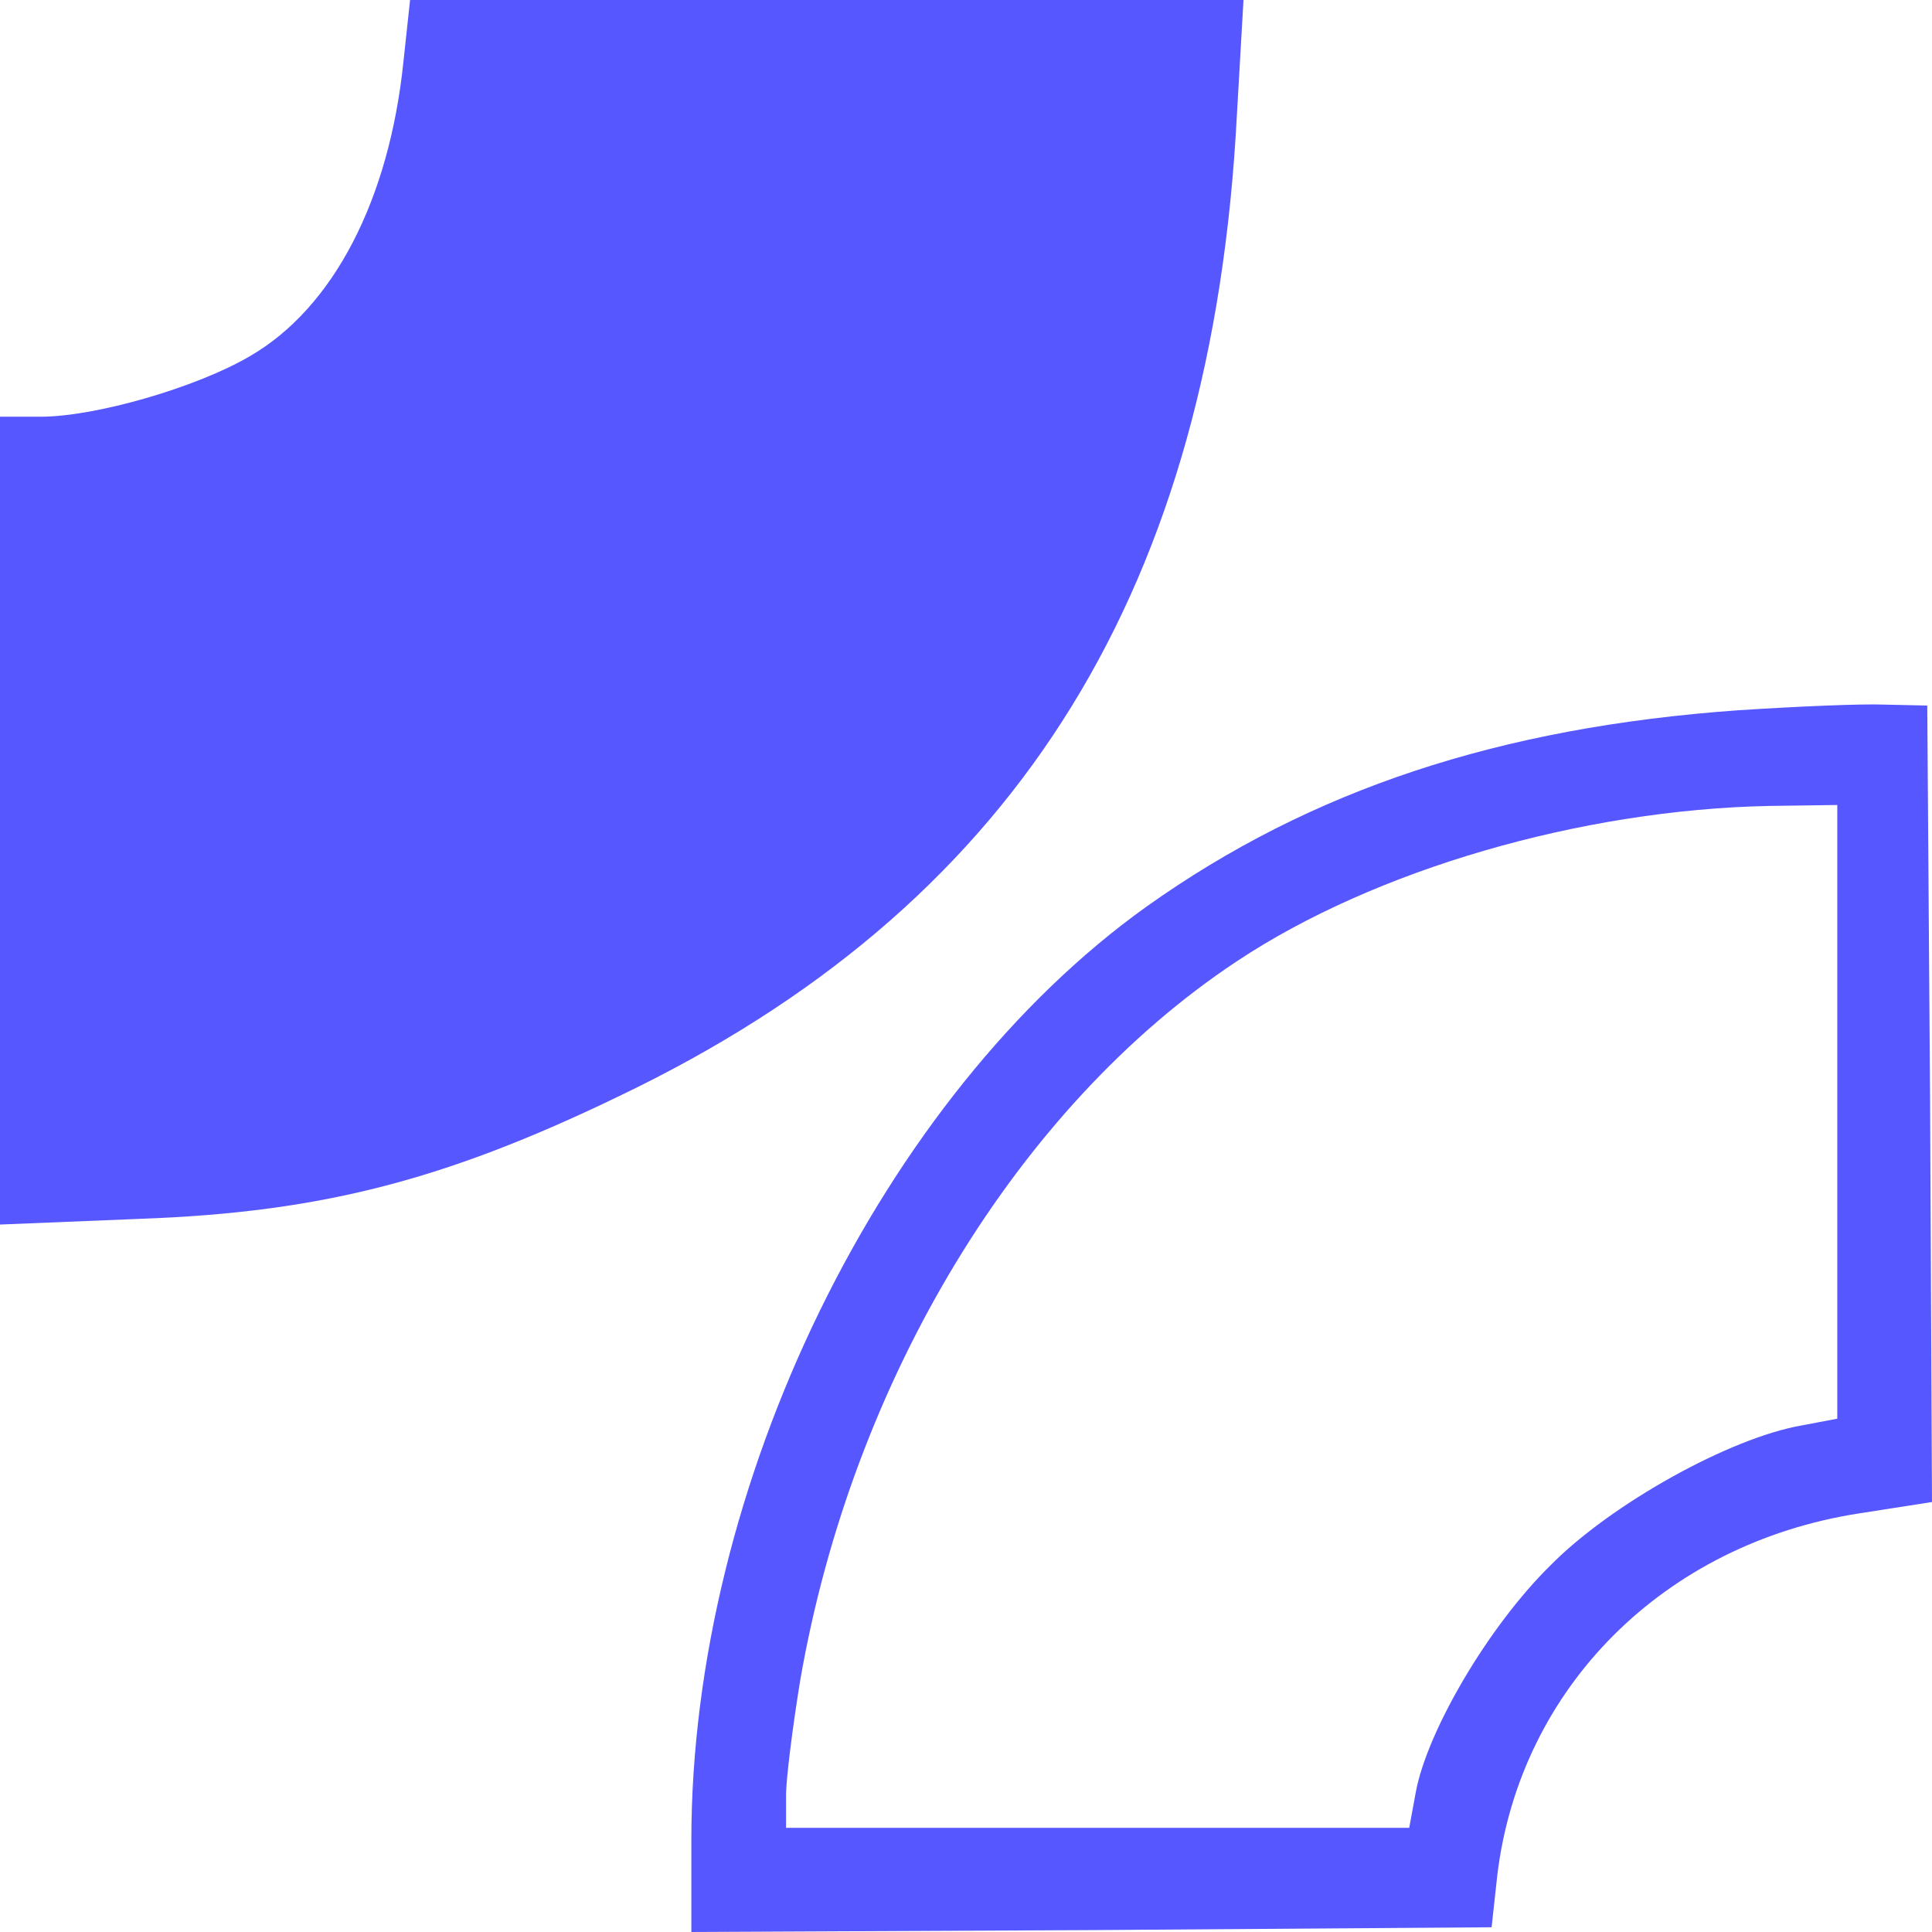 <?xml version="1.0" standalone="no"?>
<!DOCTYPE svg PUBLIC "-//W3C//DTD SVG 20010904//EN"
 "http://www.w3.org/TR/2001/REC-SVG-20010904/DTD/svg10.dtd">
<svg version="1.0" xmlns="http://www.w3.org/2000/svg"
 width="204pt" height="204pt" viewBox="0 0 204 204"
 preserveAspectRatio="xMidYMid meet">
<g transform="translate(0,204) scale(0.1,-0.1)"
fill="#5757FF" stroke="none">
<path d="M426 1975 c-15 -146 -74 -260 -162 -311 -56 -33 -163 -64 -221 -64
l-43 0 0 -426 0 -427 147 6 c198 7 332 43 528 140 402 200 605 528 631 1025
l7 122 -440 0 -440 0 -7 -65z"/>
<path d="M1835 1290 c-252 -18 -451 -84 -624 -207 -280 -200 -481 -611 -481
-986 l0 -97 423 2 422 3 6 55 c24 198 176 350 382 382 l77 12 -2 420 -3 421
-45 1 c-25 1 -94 -2 -155 -6z m105 -424 l0 -324 -37 -7 c-76 -13 -202 -83
-266 -148 -66 -65 -130 -175 -142 -239 l-7 -38 -329 0 -329 0 0 34 c0 18 7 73
15 122 55 317 230 606 461 759 146 97 364 160 562 164 l72 1 0 -324z"/>
</g>
</svg>
